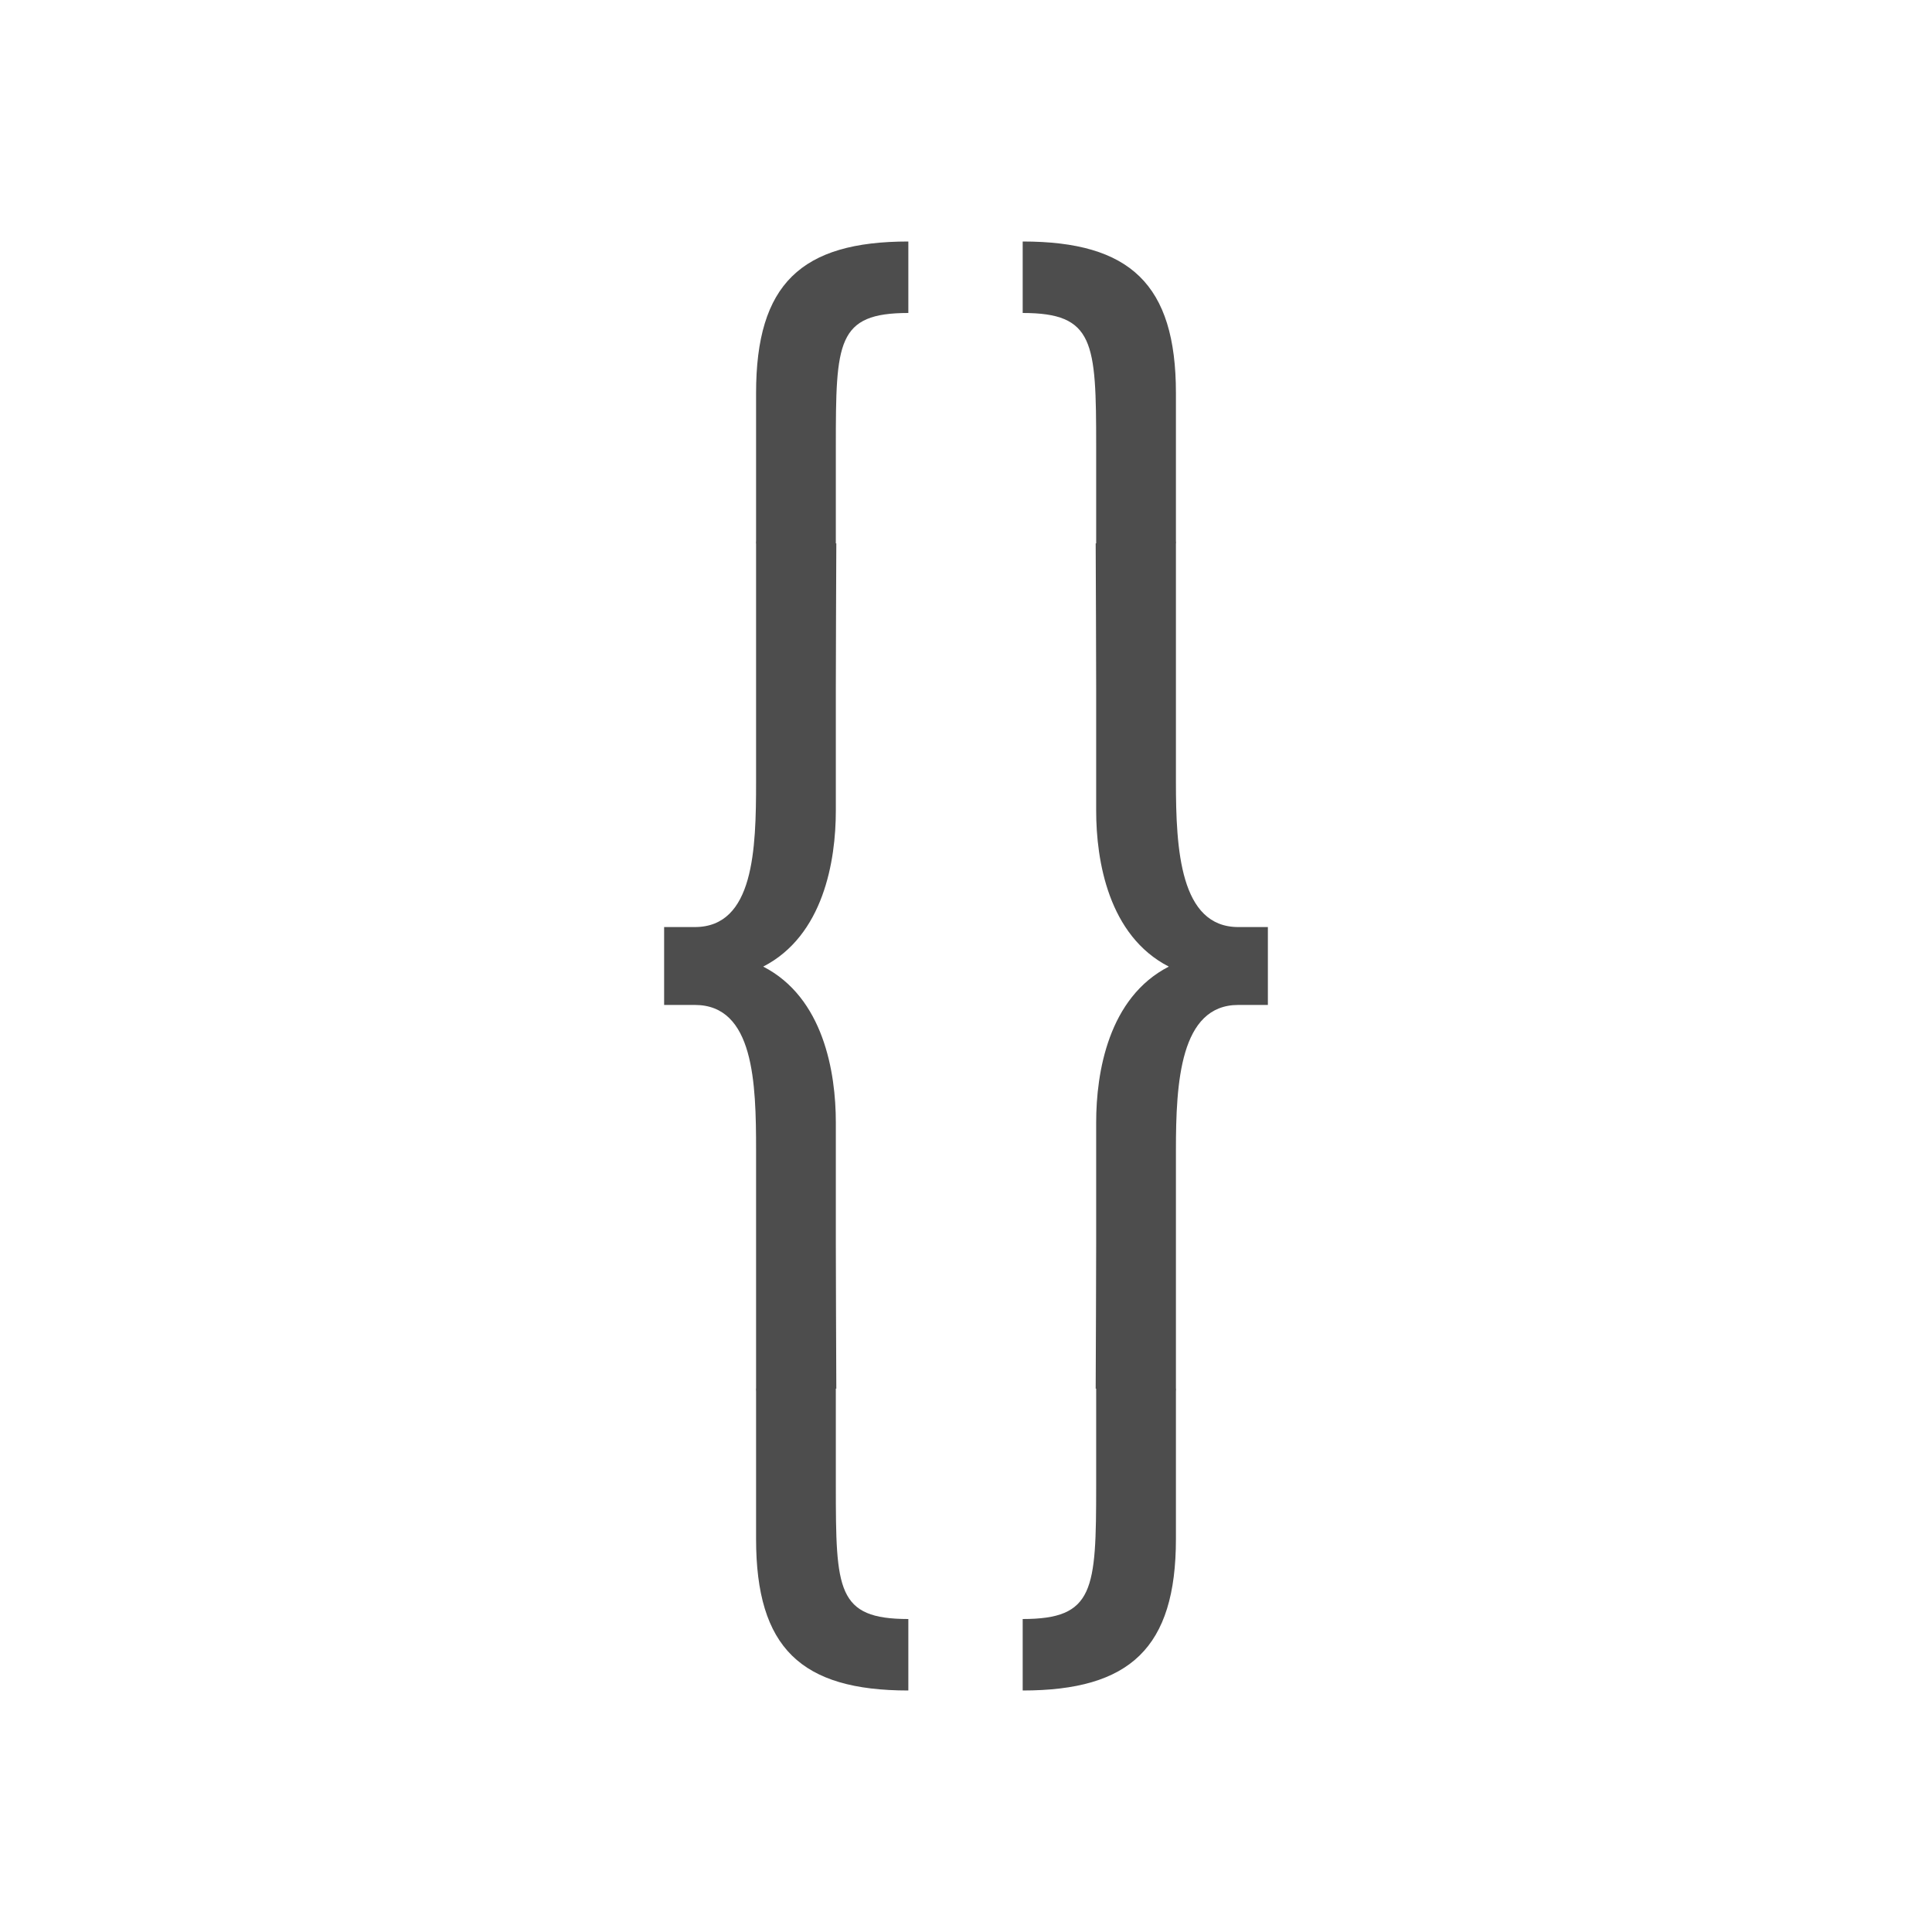<svg xmlns="http://www.w3.org/2000/svg" viewBox="0 0 32 32">
 <path 
     style="fill:#4d4d4d" 
     d="M 15.045 4 C 13.268 4 12.523 4.706 12.523 6.51 L 12.523 8.951 C 12.523 8.967 12.522 8.984 12.521 9 L 12.523 9 L 12.523 12.951 C 12.523 14.065 12.489 15.355 11.508 15.355 L 11 15.355 L 11 16.645 L 11.508 16.645 C 12.489 16.645 12.523 17.935 12.523 19.049 L 12.523 23 L 12.521 23 C 12.522 23.016 12.523 23.033 12.523 23.049 L 12.523 25.49 C 12.523 27.294 13.268 28 15.045 28 L 15.045 26.816 C 13.86 26.816 13.844 26.338 13.844 24.605 L 13.844 23 L 13.852 23 C 13.85 22.862 13.844 20.764 13.844 20.605 L 13.844 18.59 C 13.844 17.759 13.639 16.522 12.641 16.01 C 13.639 15.497 13.844 14.259 13.844 13.428 L 13.844 11.395 C 13.844 11.236 13.85 9.138 13.852 9 L 13.844 9 L 13.844 7.395 C 13.844 5.662 13.86 5.184 15.045 5.184 L 15.045 4 z M 16.939 4 L 16.939 5.184 C 18.124 5.184 18.156 5.662 18.156 7.395 L 18.156 9 L 18.148 9 C 18.15 9.138 18.156 11.236 18.156 11.395 L 18.156 13.428 C 18.156 14.259 18.361 15.497 19.359 16.01 C 18.361 16.522 18.156 17.759 18.156 18.59 L 18.156 20.605 C 18.156 20.764 18.15 22.862 18.148 23 L 18.156 23 L 18.156 24.605 C 18.156 26.338 18.124 26.816 16.939 26.816 L 16.939 28 C 18.716 28 19.477 27.294 19.477 25.49 L 19.477 23.049 C 19.477 23.033 19.478 23.016 19.479 23 L 19.477 23 L 19.477 19.049 C 19.477 17.935 19.545 16.645 20.51 16.645 L 21 16.645 L 21 15.355 L 20.51 15.355 C 19.545 15.355 19.477 14.065 19.477 12.951 L 19.477 9 L 19.479 9 C 19.478 8.984 19.477 8.967 19.477 8.951 L 19.477 6.51 C 19.477 4.706 18.716 4 16.939 4 z "
     />
</svg>
